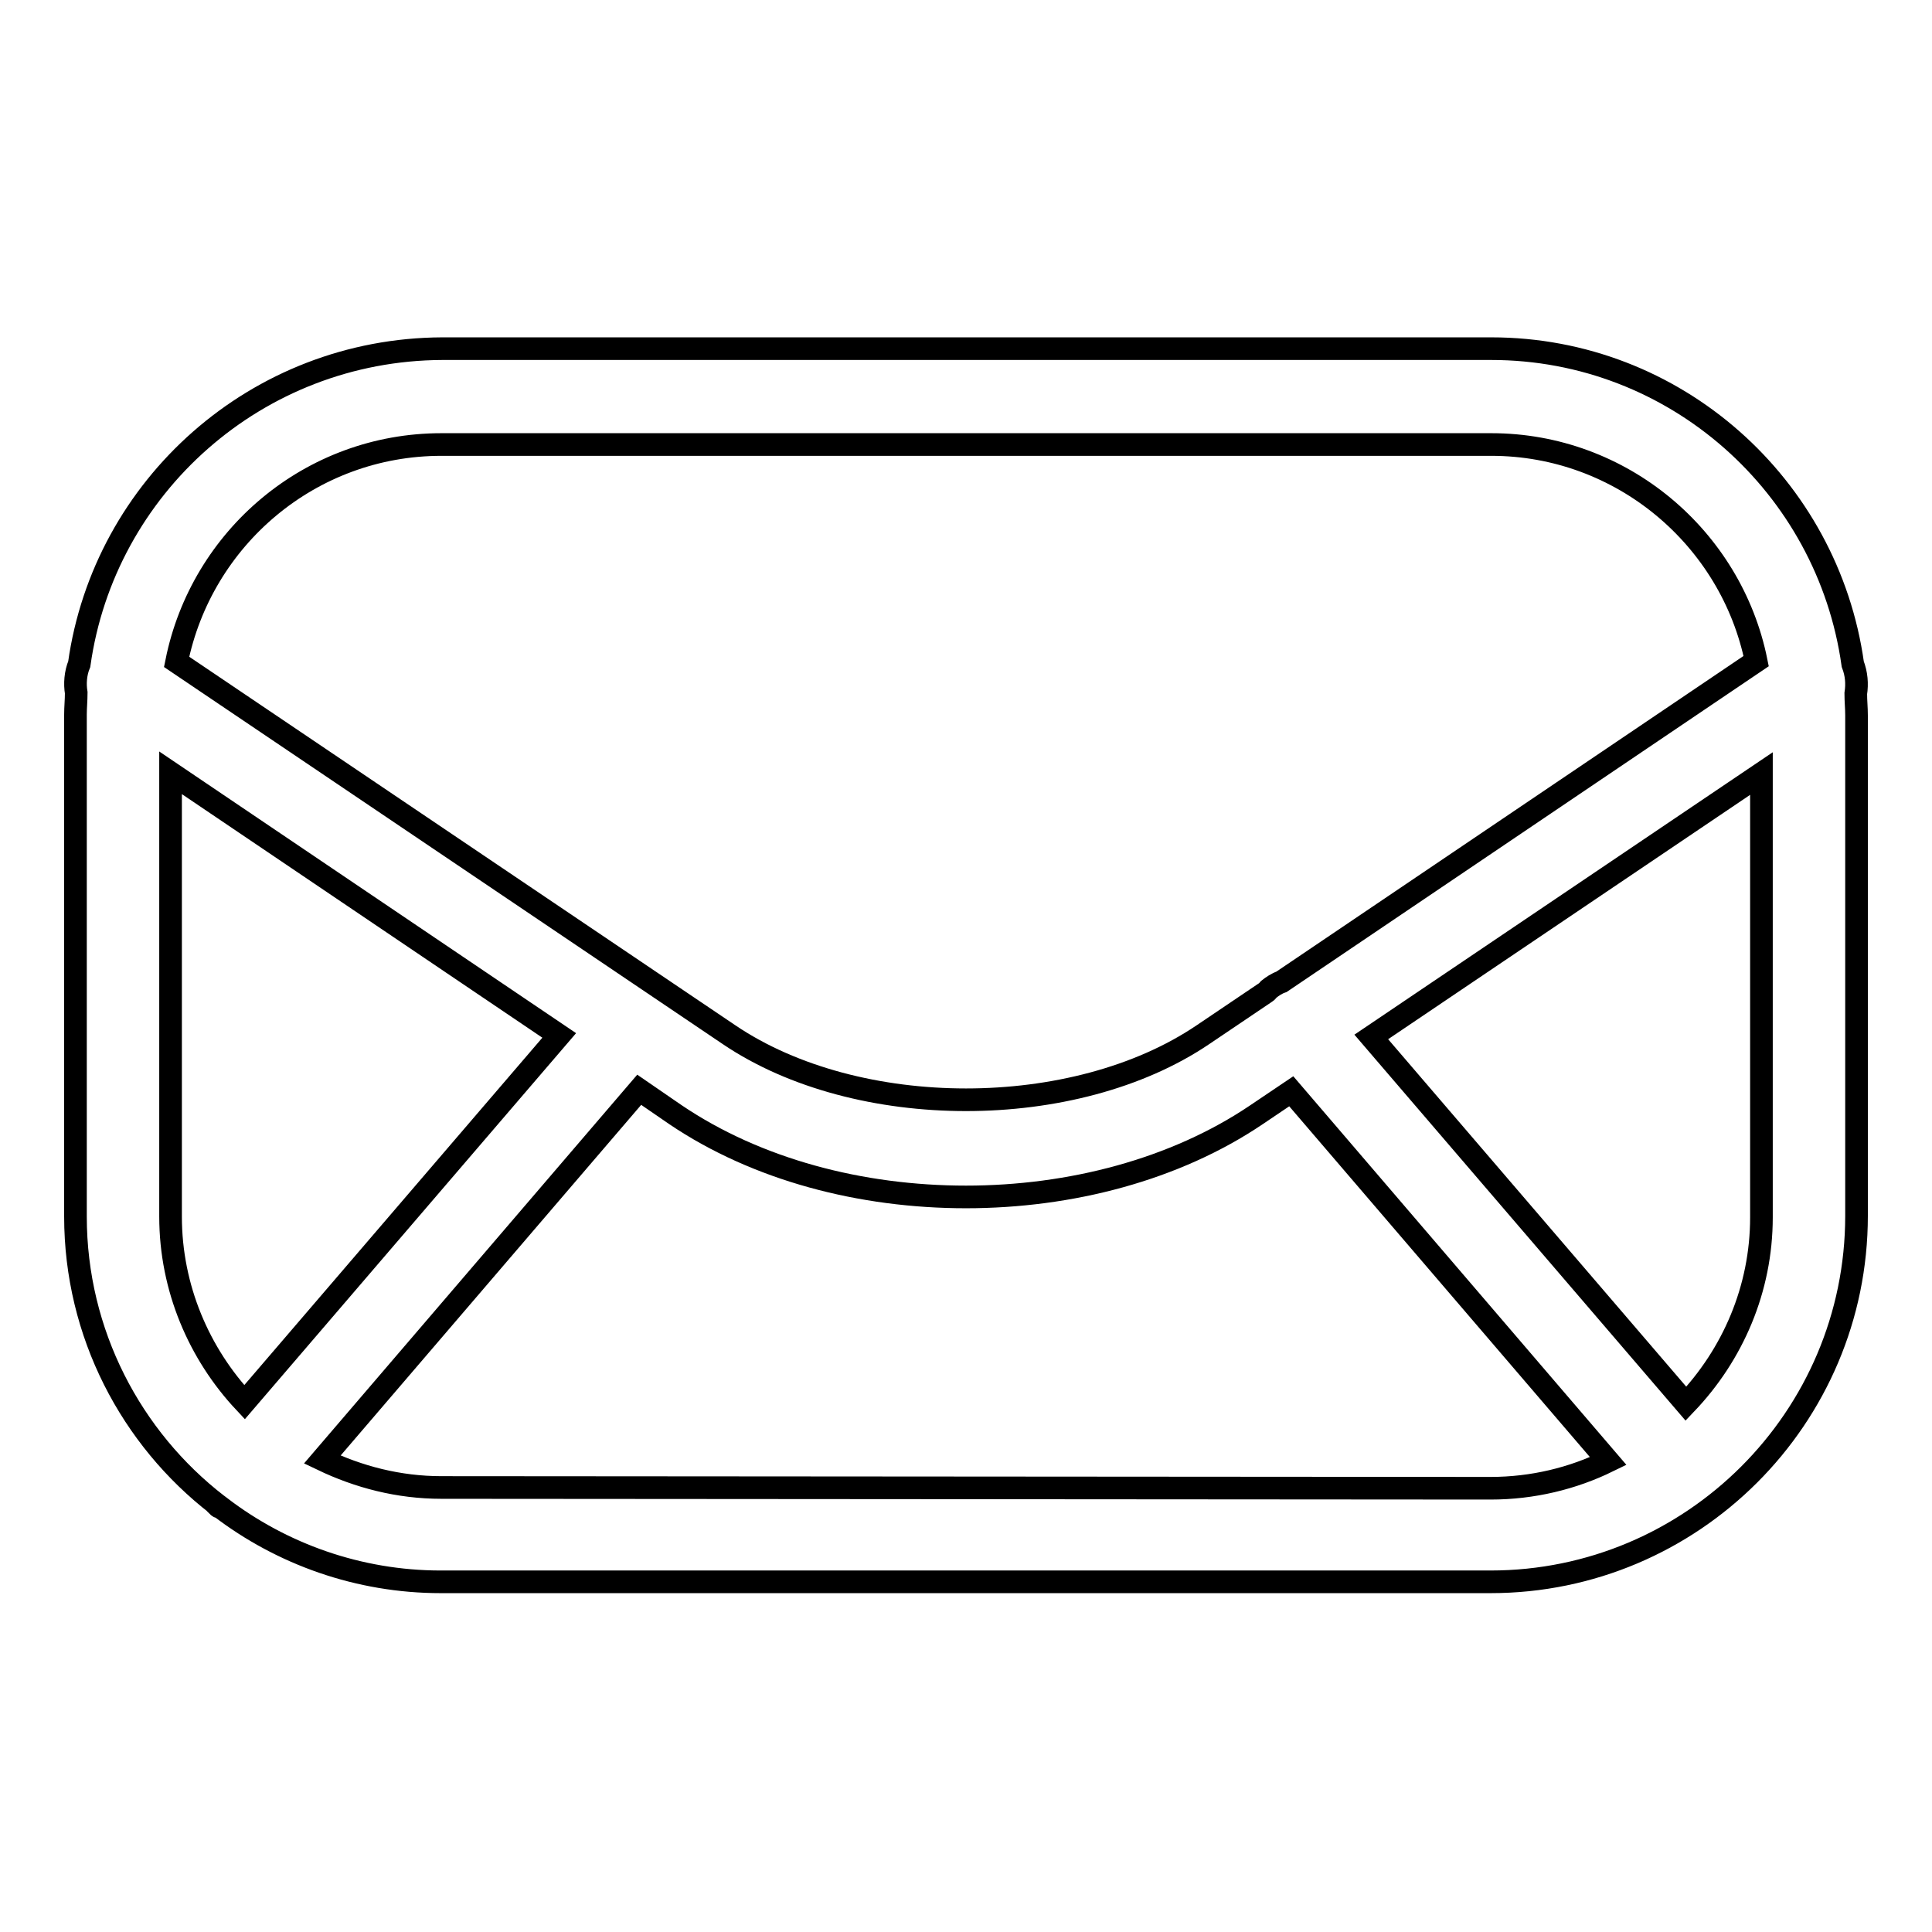 <?xml version="1.0" encoding="utf-8"?>
<!-- Svg Vector Icons : http://www.onlinewebfonts.com/icon -->
<!DOCTYPE svg PUBLIC "-//W3C//DTD SVG 1.1//EN" "http://www.w3.org/Graphics/SVG/1.1/DTD/svg11.dtd">
<svg version="1.1" xmlns="http://www.w3.org/2000/svg" xmlns:xlink="http://www.w3.org/1999/xlink" x="0px" y="0px" viewBox="0 0 256 256" enable-background="new 0 0 256 256" xml:space="preserve">
<g><g><g><path stroke-width="3" fill-opacity="0" stroke="#000000"  d="M245.5,88c-3.3-23.6-23.5-41.8-47.9-41.8h-139C34,46.3,13.8,64.5,10.5,88c-0.5,1.2-0.6,2.6-0.4,3.8c0,1-0.1,1.9-0.1,2.9v66.5c0,15.5,7.4,29.4,18.8,38.2c0,0,0.1,0.1,0.1,0.2c0.1,0.1,0.2,0.1,0.3,0.1c8.1,6.2,18.3,9.9,29.2,9.9h139.1c26.7,0,48.5-21.7,48.5-48.5V94.8c0-1-0.1-1.9-0.1-2.9C246.1,90.6,246,89.3,245.5,88z M58.5,58.9h139.1c17.3,0,31.8,12.4,35.1,28.7l-62.9,42.5c-0.6,0.2-1.2,0.6-1.7,1c-0.1,0.1-0.2,0.3-0.4,0.4l-8.3,5.6c-17,11.5-45.8,11.5-62.8,0L23.4,87.7C26.7,71.3,41.1,58.9,58.5,58.9z M22.6,161.2v-58.8l51.5,34.8l-41.7,48.6C26.4,179.4,22.6,170.7,22.6,161.2z M58.5,197.1c-5.7,0-11-1.4-15.8-3.7l42-49l4.8,3.3c10.8,7.3,24.6,10.9,38.5,10.9c13.8,0,27.7-3.6,38.5-10.9l4.6-3.1l42,49c-4.7,2.3-10,3.6-15.6,3.6L58.5,197.1L58.5,197.1z M223.4,186l-41.7-48.6l51.7-34.9v58.8C233.4,170.8,229.6,179.5,223.4,186z"/></g><g></g><g></g><g></g><g></g><g></g><g></g><g></g><g></g><g></g><g></g><g></g><g></g><g></g><g></g><g></g></g></g>
</svg>